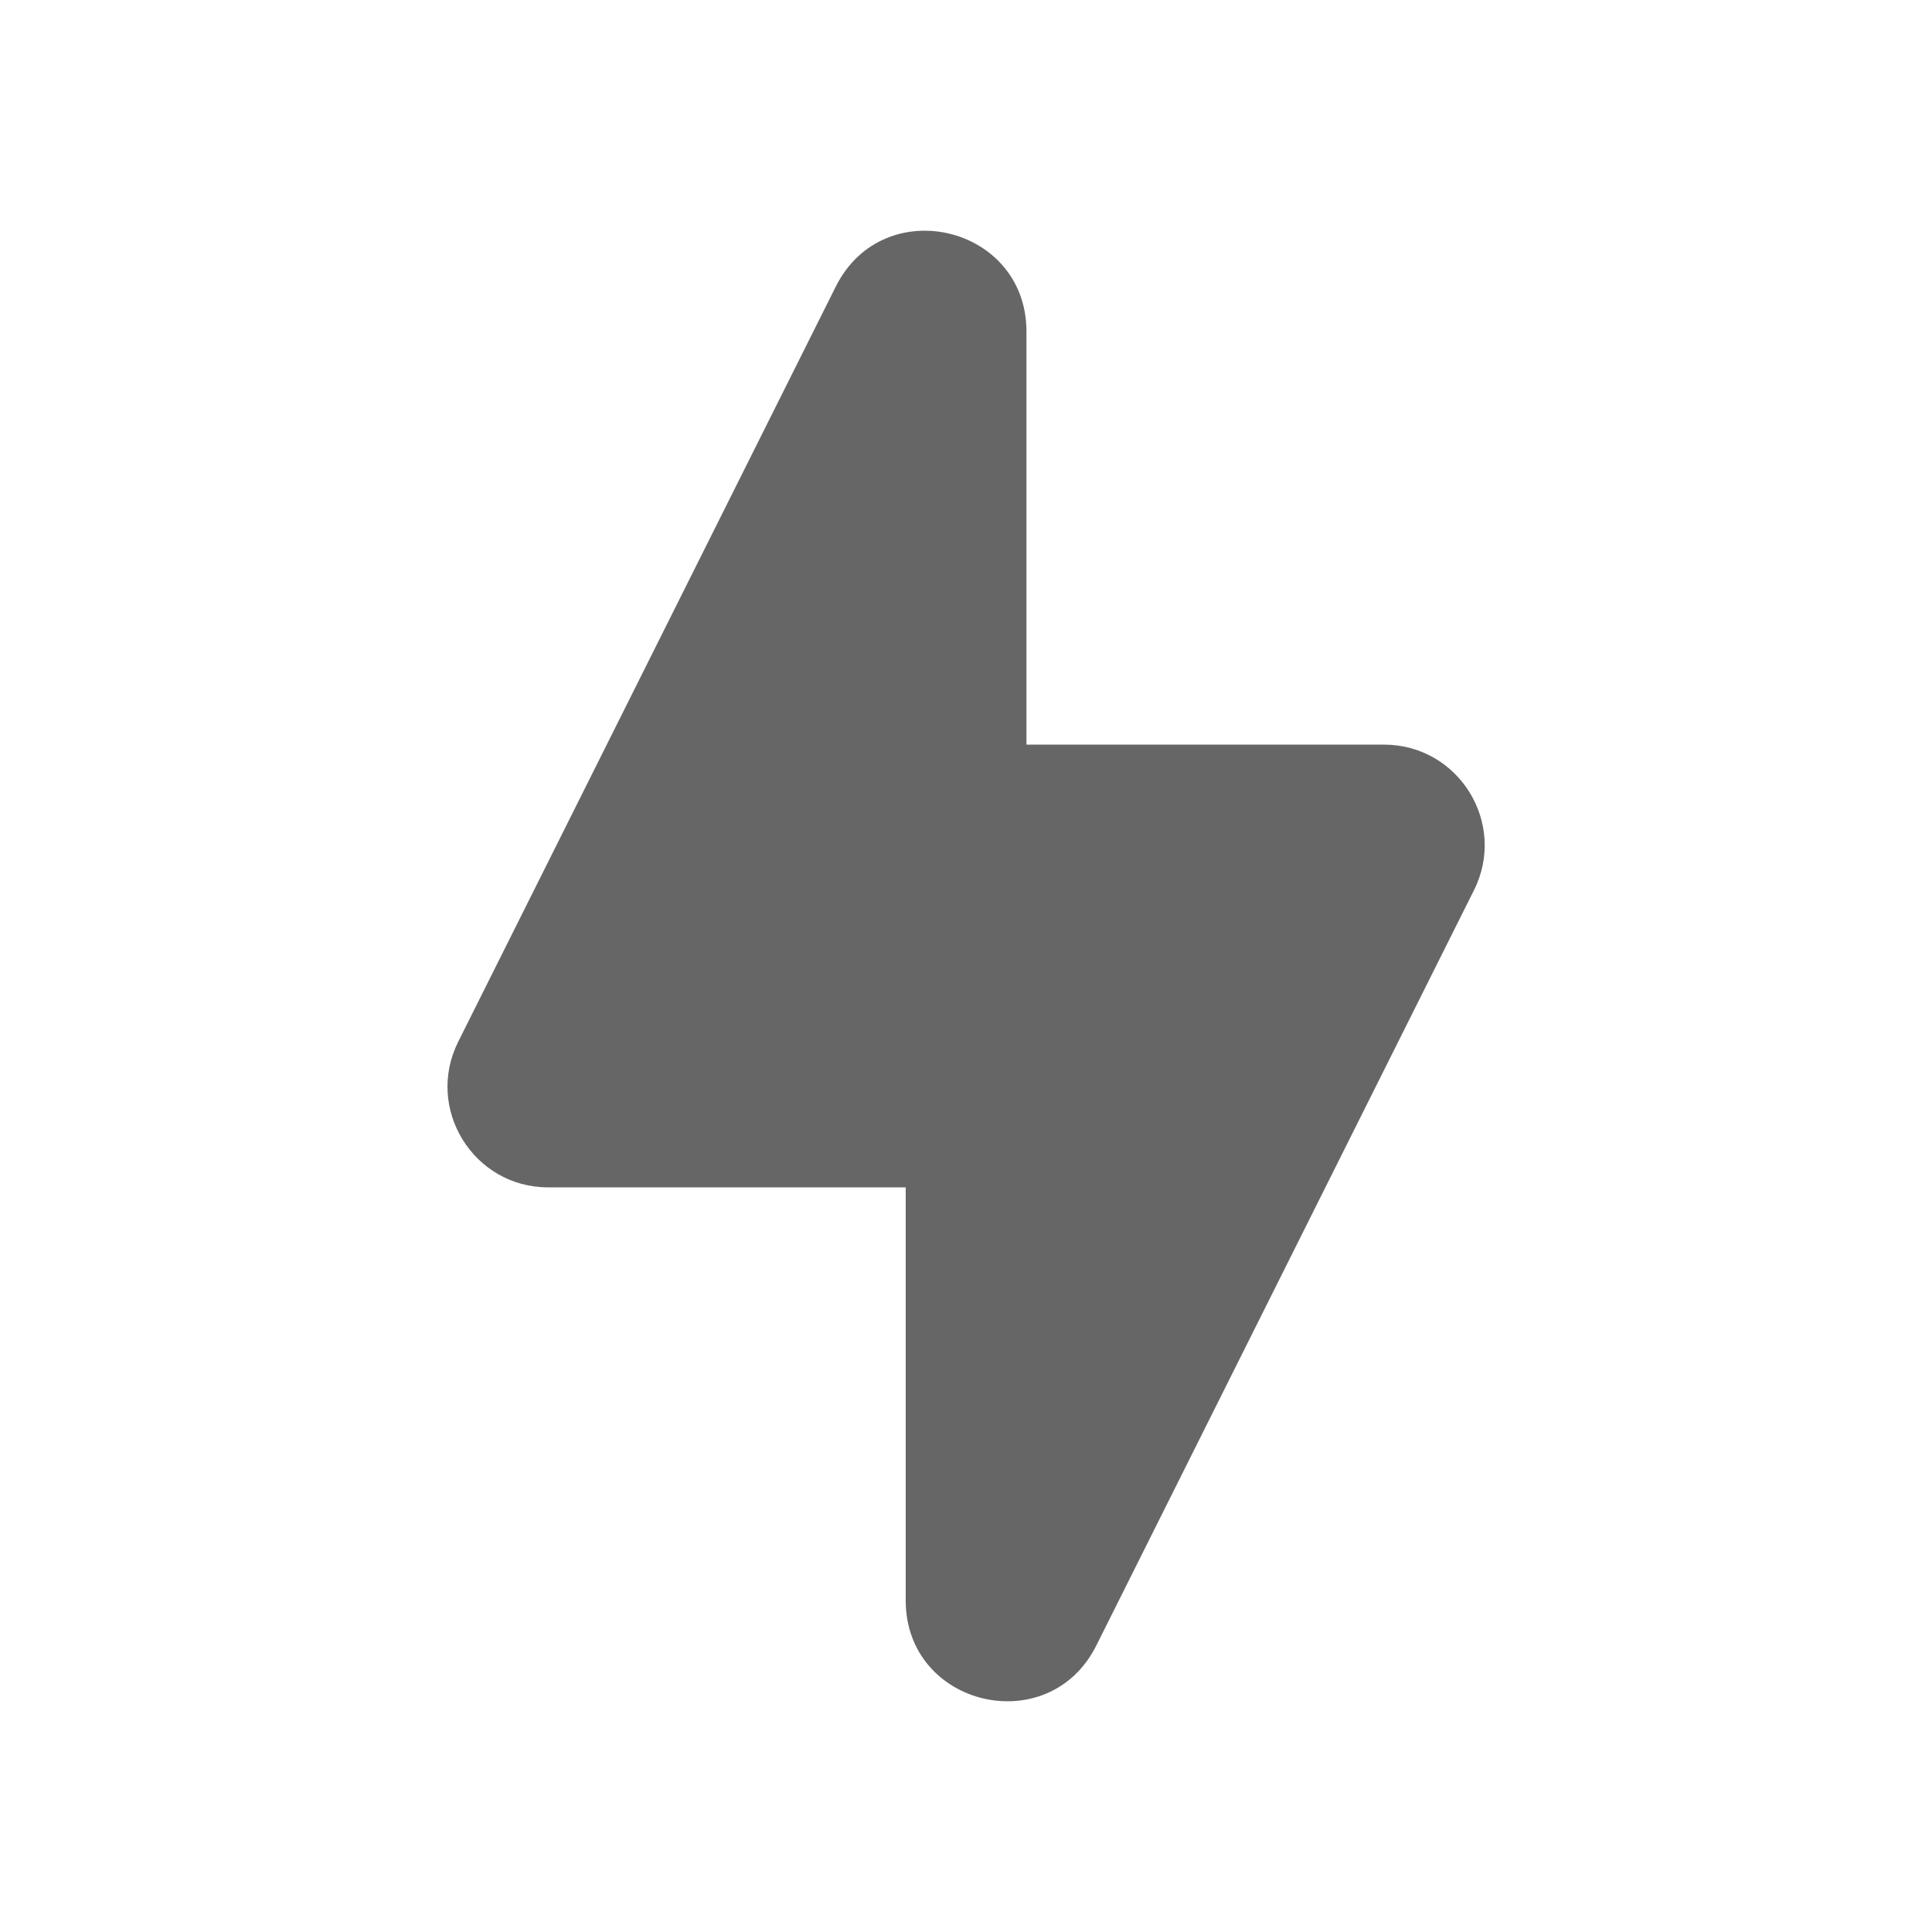 <svg width="24" height="24" viewBox="0 0 24 24" fill="none" xmlns="http://www.w3.org/2000/svg">
<path d="M12.751 4.118C12.751 2.799 10.973 2.379 10.383 3.559L5.692 12.941C5.277 13.772 5.881 14.75 6.81 14.75H11.251V19.882C11.251 21.201 13.029 21.621 13.619 20.441L18.31 11.059C18.726 10.228 18.121 9.25 17.192 9.25H12.751V4.118Z" fill="#666666"/>
</svg>
